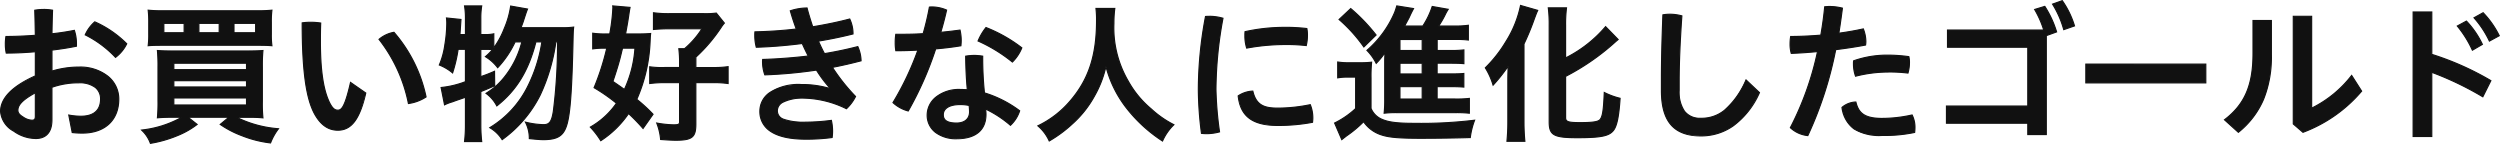 <svg xmlns="http://www.w3.org/2000/svg" width="435.552" height="25.089" viewBox="0 0 435.552 25.089"><g transform="translate(-572.65 -124.261)"><path d="M-208.806-14.014c1.534-.182,3.016-.416,4.264-.676v-.416a7.246,7.246,0,0,0-.364-2.34c-1.144.234-2.47.442-3.9.6.026-1.378.052-2.756.1-4.108a8.979,8.979,0,0,0-1.56-.13,8.663,8.663,0,0,0-1.534.13c.052,1.456.078,2.912.1,4.368-1.768.13-3.536.208-5.122.208a7.507,7.507,0,0,0-.1,1.352,7.131,7.131,0,0,0,.156,1.534c1.56,0,3.328-.078,5.07-.234v4.212c-5.044,2.262-6.058,4.576-6.058,6.188A4.271,4.271,0,0,0-215.462.1a6.671,6.671,0,0,0,3.874,1.274c1.56,0,2.782-.884,2.782-3.25V-7.54a13.77,13.77,0,0,1,4.654-.78c2.756,0,3.822,1.274,3.822,2.834,0,2.08-1.326,2.99-3.406,2.99a11.281,11.281,0,0,1-2.132-.208l.6,3.042a13.442,13.442,0,0,0,1.768.1c3.926,0,6.344-2.288,6.344-5.928,0-3.094-2.652-5.564-6.942-5.564a16.125,16.125,0,0,0-4.706.7ZM-211.692-2.47c0,.52-.182.676-.6.676a2.92,2.92,0,0,1-1.482-.52c-.7-.416-.962-.78-.962-1.2,0-.754.468-1.664,3.042-3.068Zm10.348-16.458a6.406,6.406,0,0,0-1.664,2.262,18.6,18.6,0,0,1,5.278,3.926,6.58,6.58,0,0,0,1.95-2.366A18.526,18.526,0,0,0-201.344-18.928Zm15.132,16.614A17.136,17.136,0,0,1-193.18-.078a5.894,5.894,0,0,1,1.534,2.314A21.269,21.269,0,0,0-186.992.91a14.484,14.484,0,0,0,3.484-1.976l-1.586-1.248h7.124l-1.508,1.248a17.1,17.1,0,0,0,3.744,1.95,19.567,19.567,0,0,0,5.018,1.274,9.826,9.826,0,0,1,1.378-2.47,19.043,19.043,0,0,1-7.28-2h1.872c1.118,0,1.872.026,2.7.1a24.832,24.832,0,0,1-.1-2.912V-11.05a27.937,27.937,0,0,1,.1-2.886c-.7.052-1.326.078-2.808.078h-12.922c-1.352,0-1.872-.026-2.652-.078a28.26,28.26,0,0,1,.1,2.886v5.824a28.529,28.529,0,0,1-.1,3.016c.884-.078,1.664-.1,2.73-.1Zm-1.352-9.412H-174.9v1.118h-12.662Zm0,3.042H-174.9v1.092h-12.662Zm0,3.016H-174.9v1.222h-12.662Zm16.978-13.156a16.391,16.391,0,0,1,.1-2.132,25.466,25.466,0,0,1-2.886.1H-189.15a25.763,25.763,0,0,1-2.886-.1,17.181,17.181,0,0,1,.1,2.132v2a14.881,14.881,0,0,1-.1,2.054c.546-.052,1.352-.078,2.652-.078h16.25c1.378,0,2.028.026,2.652.078a14.406,14.406,0,0,1-.1-2.054ZM-185.77-17.03h-3.536v-1.638h3.536Zm6.11,0H-183.2v-1.638h3.536Zm2.574,0v-1.638h3.77v1.638Zm20.306,8.658c-1.014,4.472-1.638,4.836-2.21,4.836-.468,0-.884-.208-1.43-1.274-1.118-2.262-1.612-5.72-1.612-10.686,0-.884,0-2,.052-3.224a11.8,11.8,0,0,0-1.716-.13,9.16,9.16,0,0,0-1.508.1c0,8.58.728,13.182,2.132,15.808C-161.85-.7-160.42-.052-158.99-.052c2.054,0,3.692-1.378,4.862-6.474Zm4.966-7.514a26.623,26.623,0,0,1,5.122,11.18,7.47,7.47,0,0,0,3.068-1.144,25.149,25.149,0,0,0-5.59-11.258A5.469,5.469,0,0,0-151.814-15.886Zm24.726-2.028c.182-.442.26-.7.364-.962.572-1.768.572-1.768.78-2.288l-2.938-.52A15.674,15.674,0,0,1-130-17.758a14.416,14.416,0,0,1-1.82,3.354v-2.444a6.515,6.515,0,0,1-1.638.13h-.624V-19.6a12.443,12.443,0,0,1,.156-2.106h-2.99a13.349,13.349,0,0,1,.156,2.106v2.886h-.962c.078-.962.078-1.066.182-2.626l-2.522-.26a7.5,7.5,0,0,1,.052,1.066,24.273,24.273,0,0,1-.338,3.614,13.731,13.731,0,0,1-.962,3.51A8.394,8.394,0,0,1-139-10.036a25.437,25.437,0,0,0,.962-4.108h1.274V-8.5A16.6,16.6,0,0,1-141-7.488l.6,3.016a7.769,7.769,0,0,1,1.352-.52c.468-.182,1.248-.442,2.288-.806v4.81a24.3,24.3,0,0,1-.156,2.912h2.99a25.911,25.911,0,0,1-.156-2.912v-5.8c.858-.338,1.222-.494,2.418-1.014l-.026-2.522c-1.118.494-1.508.624-2.392.936v-4.758h.624a12.211,12.211,0,0,1,1.4.052,8.9,8.9,0,0,1-1.222,1.222,7.608,7.608,0,0,1,2.132,1.924,17.292,17.292,0,0,0,3.042-4.5h1.17a16.026,16.026,0,0,1-3.25,6.4,11.7,11.7,0,0,1-2.99,2.574A6.192,6.192,0,0,1-131.3-4.29c3.458-2.73,5.538-6.162,6.812-11.154h1.04a26.155,26.155,0,0,1-2.444,7.722,17.441,17.441,0,0,1-6.63,7.228,6.158,6.158,0,0,1,2.158,2.08,21.343,21.343,0,0,0,6.63-7.774A32.625,32.625,0,0,0-121-15.444h.286a94.122,94.122,0,0,1-.728,12.09c-.286,1.794-.676,2.34-1.69,2.34a13.838,13.838,0,0,1-3.172-.442,6.17,6.17,0,0,1,.676,2.86c1.274.13,1.9.182,2.444.182,2.262,0,3.328-.572,3.926-2.106.7-1.768,1.014-5.59,1.222-14.274.052-2.418.052-2.418.13-3.224a13.206,13.206,0,0,1-2.106.1Zm30.472,9.568h3.12A17.294,17.294,0,0,1-91-8.19v-2.938a16.554,16.554,0,0,1-2.5.156h-3.12v-1.82a28.078,28.078,0,0,0,4.472-5.278,5.878,5.878,0,0,1,.494-.65l-1.4-1.742a14.344,14.344,0,0,1-2.21.1h-5.876a19.839,19.839,0,0,1-2.86-.156V-17.6c.78-.078,1.768-.13,2.782-.13h5.668a15.428,15.428,0,0,1-3.042,3.484h-.988a17.864,17.864,0,0,1,.13,2.418v.858H-102.1a14.729,14.729,0,0,1-2.548-.13V-8.19a19.969,19.969,0,0,1,2.6-.156h2.6v6.812c0,.468-.182.546-1.092.546a18.589,18.589,0,0,1-2.886-.312,10.178,10.178,0,0,1,.676,2.86c1.118.078,1.924.13,2.678.13,2.808,0,3.458-.52,3.458-2.782Zm-7.462,5.512a28.055,28.055,0,0,0-2.834-2.6,27.606,27.606,0,0,0,2.314-9.932c.052-1.04.052-1.04.1-1.534-.65.052-1.222.078-2.158.078h-2.21c.208-1.17.364-1.95.52-3.016.156-1.092.182-1.222.26-1.612l-3.016-.26a1.774,1.774,0,0,1,.026.312,33.217,33.217,0,0,1-.546,4.576h-.7a14.133,14.133,0,0,1-2.262-.13v2.73a13.71,13.71,0,0,1,1.846-.13h.6a42.941,42.941,0,0,1-2.21,6.89,31.05,31.05,0,0,1,3.9,2.7A13.8,13.8,0,0,1-115-.6a14.428,14.428,0,0,1,1.82,2.366,17.131,17.131,0,0,0,4.836-4.732,31.287,31.287,0,0,1,2.522,2.6Zm-3.146-11.518a20.19,20.19,0,0,1-1.846,7.2c-.6-.442-.988-.7-2-1.4.65-1.9,1.118-3.458,1.4-4.654.182-.754.182-.754.286-1.144Zm33.9,7.02a16.811,16.811,0,0,0-4.914-.676c-5.3,0-7.228,2.392-7.228,4.6,0,2.86,2.236,4.914,7.956,4.914a33.015,33.015,0,0,0,4.628-.286A7.547,7.547,0,0,0-72.8.1a8.421,8.421,0,0,0-.208-1.872,34.623,34.623,0,0,1-4.446.312c-3.718,0-4.966-.676-4.966-2,0-1.014,1.014-2.184,4.706-2.184A17.613,17.613,0,0,1-70.382-3.8,7.478,7.478,0,0,0-68.8-5.928,33.147,33.147,0,0,1-72.826-11c1.742-.338,3.328-.7,4.992-1.144a6.378,6.378,0,0,0-.572-2.47c-1.924.494-3.77.884-5.8,1.222-.39-.7-.728-1.456-1.066-2.184,2.054-.338,4.082-.754,6.032-1.248v-.13a5.944,5.944,0,0,0-.572-2.47c-2.054.546-4.238.988-6.448,1.352-.364-1.092-.7-2.158-.988-3.276a9.49,9.49,0,0,0-2.912.494c.312,1.092.65,2.132,1.04,3.172-2.418.286-4.836.442-7.2.494a4.407,4.407,0,0,0-.026.6,7.865,7.865,0,0,0,.26,2.08c2.678-.078,5.356-.312,8.008-.65.312.728.676,1.456,1.04,2.184-2.6.312-5.382.52-7.93.6a1.716,1.716,0,0,0-.026.364A6.756,6.756,0,0,0-84.6-9.7a79.211,79.211,0,0,0,9-.832,22.163,22.163,0,0,0,2.34,3.12Zm16.3-9.542c-1.248.078-2.5.1-3.666.1h-1.092a8.931,8.931,0,0,0-.1,1.456,8.1,8.1,0,0,0,.1,1.4c1.222,0,2.522-.026,3.848-.1A49.717,49.717,0,0,1-62.27-4.862a6.291,6.291,0,0,0,2.652,1.456,59.216,59.216,0,0,0,4.784-10.816c1.508-.13,3.016-.312,4.394-.546.026-.286.052-.6.052-.91A7.782,7.782,0,0,0-50.6-17.5q-1.638.234-3.354.39c.39-1.3.728-2.6,1.014-3.874a6.519,6.519,0,0,0-2.574-.546,2.237,2.237,0,0,0-.416.026A46.051,46.051,0,0,1-57.018-16.874ZM-46.332-6.552a59.159,59.159,0,0,1-.312-6.4,9.566,9.566,0,0,0-1.508-.13,8.917,8.917,0,0,0-1.456.13c.026,2.366.13,4.186.286,5.85-.416-.026-.832-.052-1.248-.052-3.822,0-5.746,2.288-5.746,4.42,0,2.574,2.132,4.16,5.148,4.16,3.2,0,5.1-1.43,5.1-4.264a5.866,5.866,0,0,0-.078-.91A19.121,19.121,0,0,1-41.808-.91,5.991,5.991,0,0,0-40.2-3.432,19.858,19.858,0,0,0-46.332-6.552ZM-49.01-4.368a9.339,9.339,0,0,1,.078,1.118c0,1.222-.858,1.95-2.262,1.95-1.716,0-2.314-.546-2.314-1.456,0-.936.832-1.768,2.938-1.768A7.2,7.2,0,0,1-49.01-4.368Zm2.938-13.572A9.561,9.561,0,0,0-47.45-15.6a26.834,26.834,0,0,1,5.98,3.666,7.311,7.311,0,0,0,1.638-2.47A25.52,25.52,0,0,0-46.072-17.94Zm19.162-3.328a16.317,16.317,0,0,1,.1,2.158c0,6.084-1.378,10.27-4.654,14.04A16.979,16.979,0,0,1-37.024-.806,7.452,7.452,0,0,1-35.048,1.82,22.233,22.233,0,0,0-31.07-1.118a18.236,18.236,0,0,0,3.9-4.888,18.706,18.706,0,0,0,2-5.148,20.249,20.249,0,0,0,3.38,6.968A25.589,25.589,0,0,0-15.314,1.82a8.979,8.979,0,0,1,1.976-2.834,17.191,17.191,0,0,1-3.926-2.73,17.184,17.184,0,0,1-4.03-4.862,18.365,18.365,0,0,1-2.5-10.036,20.786,20.786,0,0,1,.156-2.626Zm19.084,1.4A68.864,68.864,0,0,0-9.074-7.176,60.974,60.974,0,0,0-8.528.494,8.453,8.453,0,0,0-7.67.546,8.519,8.519,0,0,0-5.382.234,59.97,59.97,0,0,1-6.006-7.2a69.448,69.448,0,0,1,1.222-12.35A8.525,8.525,0,0,0-7.15-19.89,5.655,5.655,0,0,0-7.826-19.864ZM10.426-4.5a28.177,28.177,0,0,1-5.642.6C2.34-3.9.988-4.446.416-6.864a4.949,4.949,0,0,0-2.548.832c.39,3.51,2.418,5.148,6.89,5.148a32.012,32.012,0,0,0,6.058-.546,5.98,5.98,0,0,0,.052-.728A6.054,6.054,0,0,0,10.426-4.5ZM-.936-17.212a5.435,5.435,0,0,0-.026.65,7.084,7.084,0,0,0,.312,2.21,37.163,37.163,0,0,1,6.76-.624,28.772,28.772,0,0,1,3.614.182,7.494,7.494,0,0,0,.208-1.768,5.536,5.536,0,0,0-.1-1.2,33.262,33.262,0,0,0-3.77-.208A31.662,31.662,0,0,0-.936-17.212ZM32.526-7.644h2.106c1.378,0,1.846.026,2.548.078V-9.932c-.65.052-1.118.078-2.548.078H32.526v-1.872h2.106c1.378,0,1.846.026,2.548.078V-14.04a18.746,18.746,0,0,1-2.548.1H32.526V-15.86h3.3a15.889,15.889,0,0,1,2.132.1V-18.33a16.532,16.532,0,0,1-2.522.13H32.786a17.254,17.254,0,0,0,1.066-1.82,9.6,9.6,0,0,1,.6-1.092l-2.782-.494A14.455,14.455,0,0,1,30.03-18.2H26.858c.468-.884.728-1.352.754-1.4.39-.832.39-.832.806-1.638l-2.912-.468c-.1.364-.208.7-.364,1.118a17.994,17.994,0,0,1-4.836,6.63A8.711,8.711,0,0,1,21.918-11.7a12.735,12.735,0,0,0,1.534-1.872c-.026.6-.052.988-.052,1.508V-5.59a22.158,22.158,0,0,1-.1,2.574,18.4,18.4,0,0,1,2.34-.1h10.01a21.812,21.812,0,0,1,2.5.1V-5.59a19.764,19.764,0,0,1-2.548.1H32.526Zm-2.6,0v2.158H26.052V-7.644Zm0-2.21H26.052v-1.872h3.874Zm0-4.082H26.052V-15.86h3.874ZM15.444-19.344A26.043,26.043,0,0,1,19.76-14.56l2.132-2.08a31.474,31.474,0,0,0-4.42-4.6ZM15.21-9.178a9.132,9.132,0,0,1,1.742-.13H18.33v5.486A15.165,15.165,0,0,1,14.664-1.3l1.248,2.886c.26-.208.6-.468.832-.65a20.176,20.176,0,0,0,2.964-2.47A6.051,6.051,0,0,0,22.88.78c1.274.416,3.042.572,6.812.572,3.016,0,6.344-.052,8.606-.13a13.14,13.14,0,0,1,.754-3.016,77.3,77.3,0,0,1-10.608.546c-2.886,0-4.446-.208-5.59-.728a3.5,3.5,0,0,1-1.846-1.872v-5.3a24.59,24.59,0,0,1,.1-2.756,14.462,14.462,0,0,1-1.95.1h-1.9a11.49,11.49,0,0,1-2.054-.13Zm39.7-.26a40.529,40.529,0,0,0,8.606-5.954c.26-.234.364-.312.546-.468L61.88-18.1a22.355,22.355,0,0,1-6.968,5.46V-18.3a23.24,23.24,0,0,1,.156-3.068H51.9a23.792,23.792,0,0,1,.156,3.068v16.77c0,2.34.754,2.782,4.888,2.782,4.108,0,5.512-.286,6.292-1.248.624-.78.962-2.47,1.17-5.616A12.862,12.862,0,0,1,61.646-6.63c-.13,3.094-.286,4.108-.7,4.68-.312.416-1.222.572-3.536.572-2.054,0-2.5-.156-2.5-.858ZM44.85-1.43c0,1.222-.052,2.184-.156,3.3h3.12c-.1-1.066-.156-2.236-.156-3.25v-13.7a45.449,45.449,0,0,0,1.82-4.42c.234-.624.338-.91.572-1.43l-2.99-.858a18.9,18.9,0,0,1-2.574,6.344,22.675,22.675,0,0,1-3.562,4.524A12.151,12.151,0,0,1,42.276-7.9,25.978,25.978,0,0,0,44.9-11.232c-.052,1.69-.052,1.976-.052,2.86ZM71.6-6.968c0,5.746,2.5,7.9,6.89,7.9,3.952,0,7.644-2.158,10.192-7.54l-2.34-2.21c-2.47,5.226-4.966,6.682-7.852,6.682-2.574,0-3.8-1.612-3.8-4.888V-8.684c0-3.016.156-6.838.468-11.284a8.145,8.145,0,0,0-2.054-.286,6.74,6.74,0,0,0-1.248.1c-.182,4.6-.26,8.19-.26,11.336Zm27.768-9.646c-1.9.156-3.744.234-5.252.234a8.008,8.008,0,0,0-.1,1.326,5.72,5.72,0,0,0,.208,1.612c1.4-.052,2.964-.156,4.576-.312A52.25,52.25,0,0,1,94.068-.494,5.218,5.218,0,0,0,97.11.884a65.32,65.32,0,0,0,4.862-14.976c1.82-.234,3.614-.494,5.2-.806a4.267,4.267,0,0,0,.052-.6,6.2,6.2,0,0,0-.442-2.21c-1.274.286-2.73.546-4.264.754q.351-2.184.624-4.368a9.039,9.039,0,0,0-2.21-.286c-.312,0-.6.026-.884.052C99.892-19.89,99.658-18.226,99.372-16.614ZM115.284-2.7a23.874,23.874,0,0,1-5.226.6c-3.12,0-4.108-.962-4.576-2.86a3.918,3.918,0,0,0-2.418.936c.65,3.484,2.6,4.888,7.046,4.888a25.314,25.314,0,0,0,5.616-.52,6.851,6.851,0,0,0,.052-.728A4.835,4.835,0,0,0,115.284-2.7Zm-10.192-9.438a3.484,3.484,0,0,0-.026.52,6.258,6.258,0,0,0,.364,2.158,23.2,23.2,0,0,1,5.564-.728,25.043,25.043,0,0,1,3.562.182,6.4,6.4,0,0,0,.26-1.82,4.41,4.41,0,0,0-.1-1.04,27.533,27.533,0,0,0-3.874-.26A17.569,17.569,0,0,0,105.092-12.142ZM121.446-17.5v2.99h13.988V-4.264h-14.17v2.99h14.17V.7h3.224V-16.536l1.794-.65a17.687,17.687,0,0,0-2.054-4.446l-1.768.546a17.082,17.082,0,0,1,1.586,3.588Zm18.3-4.524a16.811,16.811,0,0,1,1.95,4.446l1.872-.65a15.376,15.376,0,0,0-2.132-4.394Zm5.8,10.452v3.276h20.9V-11.57Zm29.12-7.592v5.772c0,5.252-1.274,8.71-4.966,11.518L172.12.312c4.03-3.328,5.746-7.488,5.746-13.52v-5.954Zm7.02-.728V-1.144l1.69,1.456A24.879,24.879,0,0,0,193.6-6.864l-1.742-2.73A19.582,19.582,0,0,1,184.886-3.9V-19.89Zm24.128-.754h-3.25V1.04h3.25V-10.14a54.262,54.262,0,0,1,8.892,4.264l1.4-2.808a49.713,49.713,0,0,0-10.3-4.576Zm4.446,2.444a18.891,18.891,0,0,1,2.626,4.212L214.63-15a15.476,15.476,0,0,0-2.782-4.056Zm2.912-1.43a17.147,17.147,0,0,1,2.678,4.056l1.716-.936a15.833,15.833,0,0,0-2.808-4Z" transform="translate(790.5 147)" fill="#111"/><path d="M141.476-22.739l.044.058a15.494,15.494,0,0,1,2.147,4.424l.03.093-2.066.717-.028-.1a16.857,16.857,0,0,0-1.937-4.417l-.07-.107Zm1.971,4.45A15.333,15.333,0,0,0,141.4-22.5l-1.5.531a16.979,16.979,0,0,1,1.865,4.265ZM46.978-21.916l3.211.921-.047.105c-.215.479-.317.75-.52,1.291l-.05.133a45.052,45.052,0,0,1-1.814,4.406V-1.378c0,1.062.055,2.212.156,3.24l.011.11h-3.34l.01-.109C44.7.675,44.75-.279,44.75-1.43V-8.372c0-.81,0-1.123.041-2.5A29.721,29.721,0,0,1,42.35-7.837l-.114.125L42.173-7.9a11.985,11.985,0,0,0-1.335-2.973l-.038-.065.052-.054A22.5,22.5,0,0,0,44.4-15.5,18.824,18.824,0,0,0,46.961-21.8Zm2.934,1.05-2.77-.8a19.311,19.311,0,0,1-2.57,6.268A22.54,22.54,0,0,1,41.048-10.9,11.628,11.628,0,0,1,42.315-8.1a25.035,25.035,0,0,0,2.5-3.187l.2-.322L45-11.229c-.052,1.688-.052,1.983-.052,2.857V-1.43c0,1.122-.043,2.058-.146,3.2h2.9c-.094-1.006-.146-2.12-.146-3.15V-15.1l.009-.019a45.13,45.13,0,0,0,1.817-4.413l.051-.135C49.617-20.157,49.724-20.442,49.912-20.866Zm-24.478-.957,3.136.5-.063.123c-.415.8-.415.8-.8,1.635-.009.018-.038.071-.087.161-.1.187-.3.559-.591,1.1h2.95a14.164,14.164,0,0,0,1.6-3.337l.027-.083,3.015.535-.08.126a9.547,9.547,0,0,0-.593,1.083,17.382,17.382,0,0,1-.969,1.675h2.466a16.521,16.521,0,0,0,2.507-.129l.115-.018v2.8l-.113-.015a15.652,15.652,0,0,0-2.119-.1h-3.2v1.724h2.006a18.593,18.593,0,0,0,2.536-.1l.112-.013v2.612l-.107-.008c-.73-.054-1.19-.078-2.541-.078H32.626v1.672h2.006c1.414,0,1.88-.025,2.54-.078l.108-.009v2.582l-.107-.008c-.73-.054-1.19-.078-2.541-.078H32.626v1.958h2.968a19.635,19.635,0,0,0,2.535-.1l.113-.015v2.8l-.111-.013a21.522,21.522,0,0,0-2.485-.1H25.636a18.305,18.305,0,0,0-2.329.1l-.122.013.012-.122a21.9,21.9,0,0,0,.1-2.564v-6.474c0-.4.015-.719.034-1.122l0-.046a12.648,12.648,0,0,1-1.346,1.6l-.094.1-.065-.119a8.647,8.647,0,0,0-1.6-2.241l-.07-.073.074-.069a17.978,17.978,0,0,0,4.813-6.6c.152-.407.254-.737.36-1.106Zm2.832.658L25.578-21.6c-.1.34-.2.655-.342,1.04a18.068,18.068,0,0,1-4.787,6.6,8.555,8.555,0,0,1,1.492,2.091,12.492,12.492,0,0,0,1.43-1.761l.2-.286-.015.347c-.006.14-.012.269-.018.391-.019.4-.034.717-.034,1.113V-5.59a22.455,22.455,0,0,1-.092,2.462,18.7,18.7,0,0,1,2.228-.092h10.01a22.687,22.687,0,0,1,2.4.092V-5.477a21.2,21.2,0,0,1-2.448.091H32.426V-7.744h2.206c1.282,0,1.786.023,2.448.07v-2.15c-.612.047-1.1.07-2.448.07H32.426v-2.072h2.206c1.282,0,1.786.023,2.448.07v-2.172a19.576,19.576,0,0,1-2.448.092H32.426V-15.96h3.4a16.522,16.522,0,0,1,2.032.091v-2.345a17.584,17.584,0,0,1-2.422.114H32.6l.1-.155a17.171,17.171,0,0,0,1.06-1.811,10.853,10.853,0,0,1,.523-.973l-2.55-.453a14.679,14.679,0,0,1-1.621,3.345l-.029.047H26.692l.078-.147c.329-.622.56-1.046.67-1.249.047-.087.075-.138.083-.153C27.891-20.436,27.911-20.478,28.266-21.165Zm-139.484-.656,3.256.281-.022.11c-.077.387-.1.517-.259,1.607-.115.783-.23,1.417-.364,2.151-.043.236-.088.483-.136.75h2.091c.982,0,1.551-.03,2.15-.078l.12-.01-.013.12c-.052.491-.052.491-.1,1.529a27.768,27.768,0,0,1-2.291,9.9A27.813,27.813,0,0,1-104.007-2.9l.058.06L-105.81-.2l-.084-.093a31.9,31.9,0,0,0-2.431-2.517,17.209,17.209,0,0,1-4.8,4.664l-.087.059-.055-.089a14.336,14.336,0,0,0-1.808-2.35l-.084-.09.106-.064a13.7,13.7,0,0,0,4.466-4.055A30.784,30.784,0,0,0-114.4-7.377l-.073-.045.033-.079a42.708,42.708,0,0,0,2.175-6.751h-.471a13.622,13.622,0,0,0-1.832.129l-.114.015v-2.961l.115.018a14.207,14.207,0,0,0,2.247.129h.617a32.557,32.557,0,0,0,.531-4.476,1.666,1.666,0,0,0-.025-.3Zm3.016.461-2.78-.24a1.8,1.8,0,0,1,.01.2,33.208,33.208,0,0,1-.547,4.593l-.014.083h-.787a14.919,14.919,0,0,1-2.162-.114v2.5a13.745,13.745,0,0,1,1.746-.116h.725l-.03.124A43.274,43.274,0,0,1-114.223-7.5a30.939,30.939,0,0,1,3.837,2.666l.073.059-.054.077a13.813,13.813,0,0,1-4.475,4.124,14.478,14.478,0,0,1,1.693,2.2,16.992,16.992,0,0,0,4.724-4.648l.065-.093.084.077A30.581,30.581,0,0,1-105.83-.524l1.622-2.3a27.614,27.614,0,0,0-2.768-2.533l-.06-.049.032-.07a27.5,27.5,0,0,0,2.3-9.9c.048-.951.052-1.034.092-1.419-.562.043-1.123.069-2.046.069h-2.329l.021-.118c.056-.313.108-.6.157-.869.133-.733.249-1.365.363-2.144C-108.3-20.839-108.265-21.043-108.2-21.36Zm-28.83-.45h3.223l-.019.116a12.439,12.439,0,0,0-.155,2.09v2.786h.524a6.4,6.4,0,0,0,1.614-.127l.124-.031v2.258a14.3,14.3,0,0,0,1.627-3.076,15.376,15.376,0,0,0,1.112-3.9l.011-.107,3.165.56-.046.114c-.207.517-.207.517-.778,2.282l0,.006c-.041.1-.078.2-.12.323-.052.144-.109.3-.188.5h6.924a12.992,12.992,0,0,0,2.09-.1l.129-.021-.013.13c-.078.8-.078.8-.13,3.217-.211,8.811-.533,12.555-1.229,14.309-.616,1.581-1.706,2.169-4.019,2.169-.569,0-1.217-.056-2.454-.183l-.09-.009V1.4a6.065,6.065,0,0,0-.666-2.816l-.093-.19.206.049a13.871,13.871,0,0,0,3.149.439c.955,0,1.312-.506,1.591-2.256a93.537,93.537,0,0,0,.726-11.974h-.1a32.473,32.473,0,0,1-2.724,9.2A21.44,21.44,0,0,1-130.3,1.665l-.086.067-.06-.091a6.074,6.074,0,0,0-2.129-2.051l-.128-.084.128-.083a17.272,17.272,0,0,0,6.6-7.189,25.839,25.839,0,0,0,2.414-7.577h-.843c-1.284,4.985-3.392,8.42-6.828,11.132l-.094.074-.056-.106A6.114,6.114,0,0,0-133.234-6.4l-.109-.087.117-.075A14.3,14.3,0,0,0-131.644-7.7c-1.125.489-1.511.655-2.338.982v5.73a25.655,25.655,0,0,0,.155,2.9l.012.111h-3.214l.013-.112a24.368,24.368,0,0,0,.155-2.9V-5.657l-.788.273c-.586.2-1.048.362-1.364.485l-.007,0a7.694,7.694,0,0,0-1.339.515l-.116.055-.645-3.251.111-.01a16.254,16.254,0,0,0,4.147-.987v-5.469h-1.088a25.7,25.7,0,0,1-.952,4.037l-.043.143-.116-.094a8.305,8.305,0,0,0-2.291-1.364l-.091-.039.038-.091a13.592,13.592,0,0,0,.956-3.488,24.1,24.1,0,0,0,.337-3.6,7.426,7.426,0,0,0-.051-1.054l-.015-.124,2.742.283-.006.1c-.031.469-.053.807-.071,1.076-.038.587-.055.849-.1,1.444h.754V-19.6a13.209,13.209,0,0,0-.155-2.091Zm2.989.2H-136.8a13.288,13.288,0,0,1,.14,2.006v2.986h-1.17l.009-.108c.054-.672.071-.928.111-1.548.016-.25.036-.56.064-.98l-2.3-.237a7.744,7.744,0,0,1,.039.954,24.309,24.309,0,0,1-.339,3.63,13.979,13.979,0,0,1-.931,3.442,8.273,8.273,0,0,1,2.131,1.26,24.991,24.991,0,0,0,.916-3.952l.013-.085h1.46v5.815l-.07.022A17.017,17.017,0,0,1-140.878-7.4l.551,2.781a7.7,7.7,0,0,1,1.246-.469c.319-.124.782-.284,1.368-.486l.92-.32.133-.047V-.988a24.785,24.785,0,0,1-.144,2.812h2.767a25.781,25.781,0,0,1-.145-2.812V-6.854l.063-.025c.858-.338,1.235-.5,2.354-.986l-.024-2.3c-.944.414-1.359.56-2.084.816l-.309.109v-5h.724a12.309,12.309,0,0,1,1.414.052l.124.012v-2.543a7.276,7.276,0,0,1-1.538.1h-.724V-19.6A12.7,12.7,0,0,1-134.043-21.61Zm7.96.523-2.712-.48a16.05,16.05,0,0,1-1.113,3.846,14.531,14.531,0,0,1-1.832,3.376l-.125.172h0l-.061.077v0l-.056.069a8.528,8.528,0,0,1-1.132,1.145A7.6,7.6,0,0,1-131.14-11.1a17.271,17.271,0,0,0,2.948-4.391l.027-.056h1.364l-.035.127a16.176,16.176,0,0,1-3.27,6.433A11.724,11.724,0,0,1-133-6.465a6.154,6.154,0,0,1,1.733,2.022c3.361-2.685,5.424-6.092,6.684-11.026l.019-.075h1.237l-.021.117a26.168,26.168,0,0,1-2.453,7.75A17.389,17.389,0,0,1-132.34-.493a6.045,6.045,0,0,1,2,1.933,21.163,21.163,0,0,0,6.517-7.673,32.457,32.457,0,0,0,2.721-9.229l.015-.083h.471v.1a94.208,94.208,0,0,1-.729,12.1c-.293,1.836-.727,2.425-1.789,2.425a13.676,13.676,0,0,1-2.993-.4,6.168,6.168,0,0,1,.6,2.625c1.172.119,1.8.172,2.345.172,2.214,0,3.252-.554,3.833-2.042.687-1.73,1-5.456,1.215-14.24.049-2.287.052-2.414.118-3.1a14.673,14.673,0,0,1-1.994.086h-7.221l.057-.138c.108-.262.178-.458.241-.632.043-.118.079-.221.121-.326C-126.291-20.54-126.25-20.667-126.082-21.087Zm-.981,5.743h-.976a17.378,17.378,0,0,1-3.032,4.466l-.077.082-.072-.086a7.456,7.456,0,0,0-2.107-1.9l-.117-.071.1-.09a9.455,9.455,0,0,0,1.09-1.065c-.411-.034-.711-.034-1.206-.034h-.524v4.517l.043-.015c.755-.266,1.171-.413,2.209-.871l.139-.061.028,2.706a12.464,12.464,0,0,0,1.306-1.344A15.909,15.909,0,0,0-127.064-15.344Zm265.5-6.4.042.059a17.711,17.711,0,0,1,2.068,4.473l.029.092-1.818.659V.8h-3.424V-1.174h-14.17v-3.19h14.17V-14.408H121.346V-17.6h16.732a16.948,16.948,0,0,0-1.534-3.436l-.066-.11Zm1.89,4.5a17.617,17.617,0,0,0-1.97-4.268l-1.577.487a17.485,17.485,0,0,1,1.53,3.5l.042.131H121.546v2.79h13.988V-4.164h-14.17v2.79h14.17V.6h3.024V-16.606Zm-39.4-4.459a9.17,9.17,0,0,1,2.235.289l.085.022-.011.087c-.176,1.406-.379,2.831-.6,4.238,1.447-.2,2.869-.453,4.122-.734l.083-.019.032.079a6.3,6.3,0,0,1,.449,2.247,4.332,4.332,0,0,1-.053.612l-.01.07-.07.014c-1.363.268-3,.522-5.136.8A65.587,65.587,0,0,1,97.2.928l-.031.064L97.1.983A5.321,5.321,0,0,1,94-.422l-.054-.052.036-.067a52.212,52.212,0,0,0,4.693-13.1c-1.518.144-3.052.248-4.445.3l-.078,0-.022-.075a5.822,5.822,0,0,1-.212-1.639,8.09,8.09,0,0,1,.105-1.342l.014-.084h.085c1.527,0,3.359-.081,5.167-.227.292-1.659.515-3.293.661-4.856l.008-.083.083-.008C100.322-21.679,100.615-21.706,100.932-21.706Zm2.1.461a8.968,8.968,0,0,0-2.1-.261c-.277,0-.539.021-.792.044-.149,1.567-.374,3.2-.669,4.865l-.013.076-.077.006c-1.805.148-3.639.231-5.175.234a7.971,7.971,0,0,0-.089,1.226,5.686,5.686,0,0,0,.183,1.509c1.41-.054,2.961-.161,4.491-.309l.137-.013-.03.134A52.6,52.6,0,0,1,94.192-.514,5.125,5.125,0,0,0,97.051.776a65.6,65.6,0,0,0,4.823-14.889l.014-.07.071-.009c2.133-.274,3.764-.526,5.124-.791a3.834,3.834,0,0,0,.041-.514,6.082,6.082,0,0,0-.4-2.094c-1.276.284-2.723.538-4.189.737l-.134.018.021-.133C102.647-18.387,102.853-19.825,103.032-21.245ZM-55.51-21.628a6.624,6.624,0,0,1,2.615.555l.075.033-.018.08c-.282,1.256-.609,2.513-.973,3.739,1.087-.1,2.163-.228,3.2-.376l.089-.013.022.087a7.851,7.851,0,0,1,.211,1.844c0,.316-.026.627-.052.919l-.007.077-.076.013c-1.312.223-2.77.4-4.337.541A59.091,59.091,0,0,1-59.532-3.355l-.039.066-.074-.02a6.363,6.363,0,0,1-2.7-1.482l-.056-.056.041-.067a49.849,49.849,0,0,0,4.282-8.991c-1.147.064-2.36.1-3.7.1h-.084l-.015-.083a8.106,8.106,0,0,1-.106-1.421,8.973,8.973,0,0,1,.105-1.472l.014-.084h1.177c1.317,0,2.492-.033,3.59-.1a46,46,0,0,0,1.07-4.551l.012-.067.066-.013A2.324,2.324,0,0,1-55.51-21.628Zm2.458.7a6.435,6.435,0,0,0-2.458-.5,2.754,2.754,0,0,0-.33.013,46.089,46.089,0,0,1-1.082,4.569l-.02.067-.07,0c-1.122.07-2.323.1-3.672.1h-1.007a9.022,9.022,0,0,0-.089,1.356,8.166,8.166,0,0,0,.089,1.3c1.364,0,2.594-.035,3.758-.1l.151-.009-.051.142a50.139,50.139,0,0,1-4.309,9.1,6.2,6.2,0,0,0,2.478,1.355,59.152,59.152,0,0,0,4.737-10.731l.021-.062.065-.006c1.556-.134,3.005-.313,4.31-.532.024-.265.045-.544.045-.824a7.756,7.756,0,0,0-.184-1.708c-1.061.15-2.16.277-3.269.378l-.147.013.043-.142C-53.674-18.377-53.339-19.65-53.052-20.924Zm104.833-.548h3.4l-.016.114a23.292,23.292,0,0,0-.155,3.054v5.5A22,22,0,0,0,61.8-18.157l.07-.092,2.34,2.4-.081.069-.166.14c-.1.085-.207.172-.378.327a40.685,40.685,0,0,1-8.573,5.94v7.142c0,.587.314.758,2.4.758,2.228,0,3.165-.144,3.456-.532.4-.552.555-1.589.682-4.624l.006-.153.137.067a12.712,12.712,0,0,0,2.735,1.007l.082.019-.006.085C64.288-2.371,63.942-.728,63.31.062c-.809,1-2.237,1.286-6.37,1.286-1.928,0-3.276-.088-4.044-.527-.786-.449-.944-1.234-.944-2.355V-18.3a23.626,23.626,0,0,0-.155-3.054Zm3.173.2H52.01a24.784,24.784,0,0,1,.142,2.968v16.77c0,2.281.716,2.682,4.788,2.682S62.393.876,63.154-.063c.591-.738.933-2.378,1.142-5.475a12.773,12.773,0,0,1-2.557-.935c-.13,3-.287,3.994-.715,4.583-.344.459-1.257.613-3.617.613-1.98,0-2.6-.132-2.6-.958V-9.5l.053-.028a40.545,40.545,0,0,0,8.586-5.94c.174-.157.281-.246.384-.331l.082-.069-2.029-2.077a22.6,22.6,0,0,1-6.93,5.4l-.147.078V-18.3A24.4,24.4,0,0,1,54.954-21.272Zm-132.2-.174h.078l.019.075c.293,1.146.647,2.25.959,3.188,2.34-.388,4.477-.837,6.354-1.336l.079-.021.036.073a6.071,6.071,0,0,1,.583,2.515v.208l-.075.019c-1.872.474-3.86.887-5.911,1.228l.083.18c.28.606.569,1.231.89,1.816,1.989-.333,3.809-.718,5.72-1.209l.081-.021.035.075a6.454,6.454,0,0,1,.581,2.509l0,.079-.077.02c-1.627.432-3.173.788-4.853,1.117A32.813,32.813,0,0,0-68.724-6l.049.051-.032.063a7.591,7.591,0,0,1-1.606,2.159l-.05.048-.062-.029a17.56,17.56,0,0,0-7.289-1.837,7.558,7.558,0,0,0-3.687.7,1.589,1.589,0,0,0-.919,1.386,1.447,1.447,0,0,0,1.028,1.406,10.476,10.476,0,0,0,3.838.5,34.369,34.369,0,0,0,4.433-.311l.089-.012.021.088A8.561,8.561,0,0,1-72.7.1a7.622,7.622,0,0,1-.079,1.133l-.011.074-.074.01a32.929,32.929,0,0,1-4.642.287c-2.74,0-4.819-.472-6.179-1.4a4.143,4.143,0,0,1-1.877-3.612A4,4,0,0,1-83.9-6.615a9.239,9.239,0,0,1,5.664-1.493,17.1,17.1,0,0,1,4.77.631,22.568,22.568,0,0,1-2.194-2.944A79.564,79.564,0,0,1-84.6-9.6l-.071,0-.026-.067a6.826,6.826,0,0,1-.4-2.35,1.815,1.815,0,0,1,.028-.384l.016-.078.079,0c2.5-.077,5.258-.282,7.78-.581-.327-.655-.661-1.328-.949-1.993-2.826.358-5.426.568-7.943.641l-.078,0-.021-.075a7.96,7.96,0,0,1-.264-2.107,4.5,4.5,0,0,1,.027-.612l.012-.084.085,0c2.418-.053,4.794-.214,7.066-.478-.361-.973-.688-1.975-1-3.06l-.026-.09.089-.031A9.582,9.582,0,0,1-77.246-21.446Zm.92,3.489-.027-.081c-.313-.938-.671-2.049-.971-3.207a9.46,9.46,0,0,0-2.712.457c.313,1.089.645,2.1,1.011,3.073l.045.119-.127.015c-2.289.271-4.686.436-7.125.493-.015.156-.015.33-.015.5a7.853,7.853,0,0,0,.236,1.978c2.509-.076,5.1-.288,7.92-.647l.075-.01.03.069c.311.725.68,1.464,1.038,2.179l.064.127-.141.017c-2.538.3-5.325.516-7.857.6a2.035,2.035,0,0,0-.011.267A6.7,6.7,0,0,0-84.536-9.8a79.356,79.356,0,0,0,8.913-.828l.065-.01.035.055a22.171,22.171,0,0,0,2.329,3.106l.053.058-.136.2-.071-.021a16.848,16.848,0,0,0-4.886-.672,9.051,9.051,0,0,0-5.542,1.452,3.805,3.805,0,0,0-1.586,3.05c0,3.149,2.717,4.814,7.856,4.814a32.875,32.875,0,0,0,4.54-.275A7.583,7.583,0,0,0-72.9.1a8.459,8.459,0,0,0-.185-1.761,34.431,34.431,0,0,1-4.369.3,10.644,10.644,0,0,1-3.917-.512,1.646,1.646,0,0,1-1.149-1.59c0-.687.468-2.284,4.806-2.284A17.709,17.709,0,0,1-70.4-3.916,7.369,7.369,0,0,0-68.917-5.91a33.02,33.02,0,0,1-3.993-5.034l-.08-.124.145-.028c1.705-.331,3.267-.688,4.908-1.122a6.262,6.262,0,0,0-.526-2.276c-1.909.488-3.731.871-5.725,1.2l-.07.012-.034-.062c-.339-.609-.64-1.261-.931-1.891l-.138-.3-.055-.119.13-.021c2.063-.34,4.064-.752,5.948-1.227v-.052a5.894,5.894,0,0,0-.526-2.352c-1.887.5-4.032.947-6.378,1.333Zm93.8-3.419.068.059A31.452,31.452,0,0,1,21.971-16.7l.054.07-2.278,2.223-.068-.093a25.941,25.941,0,0,0-4.3-4.769l-.081-.073Zm4.289,4.727a31.226,31.226,0,0,0-4.284-4.458l-1.883,1.762a25.8,25.8,0,0,1,4.181,4.633Zm-48.781-4.719h3.509l-.022.118a21,21,0,0,0-.154,2.608,18.31,18.31,0,0,0,2.483,9.987A17.017,17.017,0,0,0-17.2-3.819,17.05,17.05,0,0,0-13.291-1.1l.118.063-.093.1a8.839,8.839,0,0,0-1.957,2.807l-.051.107-.1-.068a25.8,25.8,0,0,1-6.5-6.027,19.935,19.935,0,0,1-3.291-6.651,18.645,18.645,0,0,1-1.923,4.818A18.4,18.4,0,0,1-31-1.045,22.449,22.449,0,0,1-35,1.905l-.094.057-.048-.1a7.313,7.313,0,0,0-1.952-2.6l-.108-.1.127-.068a16.883,16.883,0,0,0,5.536-4.241c3.245-3.734,4.629-7.913,4.629-13.974a16.367,16.367,0,0,0-.1-2.147Zm3.271.2H-26.8a16.77,16.77,0,0,1,.092,2.058c0,6.113-1.4,10.332-4.679,14.106A16.9,16.9,0,0,1-36.851-.785a7.455,7.455,0,0,1,1.844,2.463,22.073,22.073,0,0,0,3.87-2.87,18.208,18.208,0,0,0,3.879-4.862,18.645,18.645,0,0,0,1.992-5.124l.088-.361.105.357a20.06,20.06,0,0,0,3.364,6.936A25.134,25.134,0,0,0-15.353,1.67,8.91,8.91,0,0,1-13.5-.988,17.1,17.1,0,0,1-17.33-3.669a17.2,17.2,0,0,1-4.051-4.888A18.491,18.491,0,0,1-23.89-18.642,22.983,22.983,0,0,1-23.751-21.168Zm-186.511-.018a9.025,9.025,0,0,1,1.578.132l.085.016,0,.086c-.051,1.313-.077,2.673-.1,3.992,1.327-.148,2.631-.349,3.778-.584l.085-.017.029.081a7.334,7.334,0,0,1,.37,2.374v.5l-.08.017c-1.22.254-2.665.484-4.184.667v3.442a16.229,16.229,0,0,1,4.606-.666A7.884,7.884,0,0,1-198.956-9.5a5.172,5.172,0,0,1,1.9,4.019c0,3.718-2.469,6.028-6.444,6.028a13.728,13.728,0,0,1-1.782-.1l-.07-.01-.64-3.256.144.026a11.286,11.286,0,0,0,2.114.206c1.508,0,3.306-.5,3.306-2.89a2.424,2.424,0,0,0-.842-1.925,4.409,4.409,0,0,0-2.88-.809,13.7,13.7,0,0,0-4.554.75v5.6c0,2.915-1.806,3.35-2.882,3.35A6.765,6.765,0,0,1-215.514.189a4.4,4.4,0,0,1-2.336-3.517c0-2.335,2.038-4.438,6.058-6.253v-4.038c-1.678.147-3.394.225-4.97.225h-.08l-.017-.078a7.2,7.2,0,0,1-.158-1.556,7.5,7.5,0,0,1,.106-1.37l.015-.082h.083c1.472,0,3.206-.069,5.02-.2-.025-1.4-.051-2.849-.1-4.272l0-.086.085-.016A8.732,8.732,0,0,1-210.262-21.186Zm1.457.313a9.186,9.186,0,0,0-1.457-.113,8.7,8.7,0,0,0-1.431.113c.05,1.429.076,2.879.1,4.283l0,.095-.094.007c-1.819.134-3.561.206-5.046.208a7.6,7.6,0,0,0-.088,1.252,7.1,7.1,0,0,0,.137,1.434c1.582,0,3.3-.083,4.98-.234l.109-.01v4.386l-.059.027a13.524,13.524,0,0,0-4.885,3.31,4.334,4.334,0,0,0-1.114,2.786A4.209,4.209,0,0,0-215.408.02a6.588,6.588,0,0,0,3.82,1.258,2.538,2.538,0,0,0,1.9-.707,3.405,3.405,0,0,0,.778-2.443V-7.61l.065-.024a13.856,13.856,0,0,1,4.689-.786c2.492,0,3.922,1.069,3.922,2.934a2.884,2.884,0,0,1-.959,2.352,3.922,3.922,0,0,1-2.547.738,11.243,11.243,0,0,1-2.006-.184l.556,2.829A13.881,13.881,0,0,0-203.5.342c3.851,0,6.244-2.233,6.244-5.828a4.975,4.975,0,0,0-1.826-3.866,7.689,7.689,0,0,0-5.016-1.6,15.955,15.955,0,0,0-4.676.7l-.13.041V-14.1l.088-.01c1.513-.18,2.955-.407,4.176-.658v-.335a7.245,7.245,0,0,0-.33-2.225c-1.165.235-2.485.436-3.823.582l-.113.012,0-.114C-208.881-18.176-208.855-19.547-208.805-20.873Zm38.436-.2-.014.124a16.3,16.3,0,0,0-.1,2.121v2a14.356,14.356,0,0,0,.1,2.041l.016.123-.124-.01c-.59-.049-1.212-.078-2.644-.078h-16.25c-1.264,0-2.079.024-2.643.078l-.124.012.015-.124a14.841,14.841,0,0,0,.1-2.042v-2a17.2,17.2,0,0,0-.1-2.121l-.013-.123.123.013a25.661,25.661,0,0,0,2.875.1h15.782a25.409,25.409,0,0,0,2.875-.1Zm-3,.317H-189.15a27.122,27.122,0,0,1-2.774-.092,17.376,17.376,0,0,1,.092,2.02v2a15.4,15.4,0,0,1-.09,1.944c.563-.047,1.356-.068,2.538-.068h16.25c1.34,0,1.975.025,2.537.068a15.053,15.053,0,0,1-.089-1.944v-2a16.713,16.713,0,0,1,.091-2.019A27.094,27.094,0,0,1-173.368-20.752Zm375.834.008h3.45v7.41A49.613,49.613,0,0,1,216.163-8.77l.08.047-1.494,2.988-.093-.056A54.4,54.4,0,0,0,205.916-10V1.14h-3.45Zm3.25.2h-3.05V.94h3.05V-10.284l.135.05a54.7,54.7,0,0,1,8.816,4.216l1.314-2.628a49.39,49.39,0,0,0-10.194-4.519l-.07-.022Zm9.06-.094.053.052a16.027,16.027,0,0,1,2.827,4.03l.045.087-1.895,1.033-.045-.1a16.988,16.988,0,0,0-2.66-4.03l-.088-.093Zm2.658,4.087a15.867,15.867,0,0,0-2.691-3.839l-1.409.785a17.408,17.408,0,0,1,2.563,3.892ZM-104.1-20.631l.115.018a19.718,19.718,0,0,0,2.845.155h5.876a14.157,14.157,0,0,0,2.194-.1l.057-.009,1.493,1.852-.055.063a5.741,5.741,0,0,0-.487.641,28,28,0,0,1-4.454,5.265v1.676h3.02a16.331,16.331,0,0,0,2.482-.155l.114-.016v3.167l-.113-.015A17.1,17.1,0,0,0-93.5-8.246h-3.02v7.154c0,2.316-.7,2.882-3.558,2.882-.761,0-1.557-.052-2.685-.13l-.083-.006-.009-.083a10.046,10.046,0,0,0-.671-2.837l-.059-.162.17.029a18.55,18.55,0,0,0,2.869.311c.95,0,.992-.1.992-.446V-8.246h-2.5a19.8,19.8,0,0,0-2.587.155l-.113.015V-11.22l.116.019a14.512,14.512,0,0,0,2.532.129h2.552v-.758a17.806,17.806,0,0,0-.129-2.407l-.013-.111h1.062a15.081,15.081,0,0,0,2.892-3.284h-5.48c-.952,0-1.937.046-2.772.13l-.11.011Zm8.836.373h-5.876a20.9,20.9,0,0,1-2.76-.14v2.686c.817-.077,1.765-.12,2.682-.12h5.856l-.1.156a15.482,15.482,0,0,1-3.059,3.5l-.028.025h-.914a17.868,17.868,0,0,1,.118,2.318v.958H-102.1a15.682,15.682,0,0,1-2.448-.113V-8.3a20.134,20.134,0,0,1,2.5-.143h2.7v6.912c0,.59-.327.646-1.192.646a18.069,18.069,0,0,1-2.734-.285,10.021,10.021,0,0,1,.614,2.639c1.08.075,1.852.124,2.588.124,2.762,0,3.358-.476,3.358-2.682V-8.446h3.22a17.3,17.3,0,0,1,2.4.142v-2.71a16.6,16.6,0,0,1-2.4.142h-3.22v-1.964l.032-.03a27.8,27.8,0,0,0,4.459-5.263,6.257,6.257,0,0,1,.445-.594L-93.1-20.354A14.957,14.957,0,0,1-95.264-20.258Zm168.376-.1a8.236,8.236,0,0,1,2.079.289l.08.021-.006.083c-.31,4.423-.468,8.217-.468,11.277V-7.02a5.828,5.828,0,0,0,.912,3.611,3.269,3.269,0,0,0,2.784,1.177,6.181,6.181,0,0,0,4.02-1.36,14.371,14.371,0,0,0,3.741-5.265l.059-.125,2.493,2.354-.031.066a14.472,14.472,0,0,1-4.6,5.827,9.731,9.731,0,0,1-5.68,1.77c-4.769,0-6.99-2.543-6.99-8V-8.814c0-3.25.083-6.853.26-11.34l0-.08.078-.015A6.839,6.839,0,0,1,73.112-20.354Zm1.948.462a7.955,7.955,0,0,0-1.948-.262,6.792,6.792,0,0,0-1.151.088c-.175,4.447-.257,8.024-.257,11.252v1.846c0,2.786.579,4.761,1.77,6.039A6.493,6.493,0,0,0,78.494.836,9.534,9.534,0,0,0,84.059-.9a14.227,14.227,0,0,0,4.505-5.683L86.377-8.647C84.162-4.012,81.8-2.032,78.494-2.032c-2.622,0-3.9-1.632-3.9-4.988V-8.684C74.6-11.729,74.754-15.5,75.06-19.892Zm-82.21-.1a8.585,8.585,0,0,1,2.394.342l.087.025-.016.089A69.316,69.316,0,0,0-5.906-7.2,60.746,60.746,0,0,0-5.283.221l.012.086L-5.355.33A8.669,8.669,0,0,1-7.67.646,8.52,8.52,0,0,1-8.538.594L-8.617.586-8.627.507a61.436,61.436,0,0,1-.547-7.683,68.964,68.964,0,0,1,1.25-12.706l.013-.072.073-.009A5.755,5.755,0,0,1-7.15-19.99Zm2.252.509A8.379,8.379,0,0,0-7.15-19.79c-.2,0-.407,0-.591.017a68.659,68.659,0,0,0-1.233,12.6A61.194,61.194,0,0,0-8.439.4c.238.023.493.044.769.044A8.5,8.5,0,0,0-5.493.161,60.513,60.513,0,0,1-6.106-7.2,69.364,69.364,0,0,1-4.9-19.481Zm186.486-.509h3.4V-4.054a19.842,19.842,0,0,0,6.789-5.6l.087-.111,1.855,2.908-.043.056A24.915,24.915,0,0,1,183.414.405l-.056.022L181.588-1.1Zm3.2.2h-3v18.6L183.4.2A24.756,24.756,0,0,0,193.474-6.87l-1.629-2.552a19.8,19.8,0,0,1-6.919,5.614l-.14.061Zm-10.218.528h3.4v6.054A19.868,19.868,0,0,1,176.6-5.4,14.942,14.942,0,0,1,172.184.389l-.067.055-2.572-2.323.1-.073c3.5-2.661,4.927-5.975,4.927-11.438Zm3.2.2h-3v5.672c0,5.484-1.424,8.833-4.91,11.524L172.123.18a14.715,14.715,0,0,0,4.289-5.653,19.674,19.674,0,0,0,1.354-7.735Zm34.1-.119.053.051a15.492,15.492,0,0,1,2.8,4.084l.04.083-1.916,1.116-.046-.1a18.783,18.783,0,0,0-2.611-4.189l-.081-.094Zm2.634,4.139a15.366,15.366,0,0,0-2.669-3.893l-1.413.764a19.069,19.069,0,0,1,2.514,4.041Zm-415.858-4,.053.022a18.514,18.514,0,0,1,5.6,3.844l.048.049-.028.063a6.638,6.638,0,0,1-1.982,2.405l-.072.052-.061-.065a18.621,18.621,0,0,0-5.248-3.9l-.09-.043.043-.09a6.49,6.49,0,0,1,1.694-2.3Zm5.458,3.957a18.354,18.354,0,0,0-5.429-3.728,6.317,6.317,0,0,0-1.546,2.1,18.922,18.922,0,0,1,5.156,3.84A6.579,6.579,0,0,0-195.9-15.085Zm32.2-3.865a11.874,11.874,0,0,1,1.731.131l.089.013,0,.09c-.052,1.22-.052,2.329-.052,3.22,0,5.049.509,8.431,1.6,10.642.52,1.014.9,1.218,1.34,1.218.523,0,1.117-.367,2.112-4.758l.033-.145,2.829,1.969-.015.066c-1.054,4.592-2.538,6.552-4.959,6.552-1.725,0-3.089-.961-4.17-2.938-1.483-2.774-2.144-7.664-2.144-15.856v-.084l.083-.015A9.093,9.093,0,0,1-163.7-18.95Zm1.612.316a11.663,11.663,0,0,0-1.612-.116,9.323,9.323,0,0,0-1.408.089c0,8.106.659,12.943,2.12,15.676,1.056,1.933,2.325,2.833,3.994,2.833a3.274,3.274,0,0,0,2.685-1.29,12.469,12.469,0,0,0,2.064-5.041l-2.475-1.723c-1.01,4.4-1.652,4.769-2.275,4.769-.5,0-.954-.226-1.519-1.328-1.107-2.241-1.623-5.65-1.623-10.732C-162.132-16.367-162.132-17.445-162.084-18.634Zm-27.322-.134h3.736v1.838h-3.736Zm3.536.2h-3.336v1.438h3.336Zm2.574-.2h3.736v1.838H-183.3Zm3.536.2H-183.1v1.438h3.336Zm2.574-.2h3.97v1.838h-3.97Zm3.77.2h-3.57v1.438h3.57Zm179.474.5a33.241,33.241,0,0,1,3.782.209l.069.009.016.068a5.558,5.558,0,0,1,.107,1.218,7.615,7.615,0,0,1-.211,1.792l-.022.087-.089-.012a29.3,29.3,0,0,0-3.6-.181,36.745,36.745,0,0,0-6.74.622l-.086.017-.029-.083a7.116,7.116,0,0,1-.318-2.243,5.512,5.512,0,0,1,.027-.662l.008-.068.066-.017A31.847,31.847,0,0,1,6.058-18.066Zm3.687.4a33.393,33.393,0,0,0-3.687-.2,31.822,31.822,0,0,0-6.9.734c-.018.185-.018.388-.018.57a7.208,7.208,0,0,0,.279,2.095,37.162,37.162,0,0,1,6.693-.609,30.314,30.314,0,0,1,3.538.171,7.482,7.482,0,0,0,.184-1.657A5.677,5.677,0,0,0,9.745-17.667ZM-46.1-18.059l.067.025a25.445,25.445,0,0,1,6.266,3.551l.059.046-.027.069A7.443,7.443,0,0,1-41.4-11.862l-.064.062-.069-.056a26.788,26.788,0,0,0-5.956-3.651l-.092-.039.039-.092A9.645,9.645,0,0,1-46.15-18Zm6.152,3.688a25.69,25.69,0,0,0-6.087-3.45,9.424,9.424,0,0,0-1.279,2.168,27.148,27.148,0,0,1,5.843,3.584A7.282,7.282,0,0,0-39.953-14.371Zm-109.224-2.843.036.038a25.13,25.13,0,0,1,5.614,11.305l.013.063-.052.038a7.51,7.51,0,0,1-3.111,1.162l-.1.016-.019-.095a26.408,26.408,0,0,0-5.1-11.136l-.062-.076.075-.064a5.577,5.577,0,0,1,2.651-1.245Zm5.441,11.321A24.945,24.945,0,0,0-149.252-17a5.385,5.385,0,0,0-2.422,1.129,26.664,26.664,0,0,1,5.061,11.052A7.332,7.332,0,0,0-143.735-5.893ZM25.952-15.96h4.074v2.124H25.952Zm3.874.2H26.152v1.724h3.674Zm-139.285,1.308h2.348l-.013.112a20.278,20.278,0,0,1-1.855,7.233l-.052.11-.1-.072c-.458-.338-.786-.565-1.383-.977l-.616-.426-.062-.043.024-.072c.639-1.866,1.111-3.429,1.4-4.645.182-.755.182-.755.287-1.147Zm2.122.2h-1.968c-.085.318-.1.366-.266,1.067-.288,1.206-.753,2.751-1.382,4.591l.554.382c.555.383.879.606,1.291.908A20.016,20.016,0,0,0-107.337-14.252Zm-64.595.208-.011.118a27.791,27.791,0,0,0-.1,2.877v5.928a24.472,24.472,0,0,0,.1,2.9l.016.124-.125-.012c-.805-.076-1.536-.1-2.695-.1h-1.477a19.727,19.727,0,0,0,6.9,1.8l.176.019-.107.141A9.759,9.759,0,0,0-170.624,2.2l-.03.071-.077-.011a19.684,19.684,0,0,1-5.04-1.28,17.21,17.21,0,0,1-3.762-1.96l-.113-.074,1.4-1.157h-6.558l1.462,1.151-.106.078A14.578,14.578,0,0,1-186.953,1a21.331,21.331,0,0,1-4.674,1.332l-.084.016-.029-.081a5.744,5.744,0,0,0-1.512-2.278l-.135-.139.192-.029a18.224,18.224,0,0,0,6.648-2.037h-1.147c-1.113,0-1.876.029-2.721.1l-.122.011.014-.121a28.153,28.153,0,0,0,.1-3V-11.05a27.948,27.948,0,0,0-.1-2.876l-.012-.118.118.008c.793.053,1.313.078,2.645.078h12.922c1.48,0,2.1-.026,2.8-.078Zm-2.919.286h-12.922c-1.272,0-1.807-.023-2.541-.07.068.726.093,1.5.093,2.778v5.824c0,1.413-.026,2.248-.092,2.906.8-.067,1.552-.094,2.618-.094h1.8l-.264.182a17.069,17.069,0,0,1-6.82,2.223,5.822,5.822,0,0,1,1.394,2.13,21,21,0,0,0,4.551-1.3,14.269,14.269,0,0,0,3.356-1.886l-1.709-1.345h7.69l-1.618,1.339A16.866,16.866,0,0,0-175.7.791a19.356,19.356,0,0,0,4.92,1.257,9.848,9.848,0,0,1,1.255-2.28,18.885,18.885,0,0,1-7.144-1.995L-177-2.414h2.252c1.107,0,1.825.026,2.59.093a27.142,27.142,0,0,1-.09-2.8V-11.05c0-1.3.022-1.977.094-2.778C-172.809-13.781-173.447-13.758-174.85-13.758Zm285.688.528a27.641,27.641,0,0,1,3.888.261l.067.01.016.065a4.43,4.43,0,0,1,.107,1.064,6.515,6.515,0,0,1-.265,1.85l-.026.081-.084-.012a24.86,24.86,0,0,0-3.548-.181,22.952,22.952,0,0,0-5.54.725l-.085.021-.032-.082a6.379,6.379,0,0,1-.371-2.194,3.567,3.567,0,0,1,.027-.534l.008-.059.056-.02A17.649,17.649,0,0,1,110.838-13.23Zm3.792.449a27.535,27.535,0,0,0-3.792-.249,17.467,17.467,0,0,0-5.655.961,3.788,3.788,0,0,0-.017.447,6.289,6.289,0,0,0,.326,2.04,23.087,23.087,0,0,1,5.5-.71,25.588,25.588,0,0,1,3.491.171,6.4,6.4,0,0,0,.231-1.709A4.436,4.436,0,0,0,114.63-12.781Zm-162.782-.4a9.6,9.6,0,0,1,1.524.131l.084.013v.085a58.929,58.929,0,0,0,.3,6.319,20.05,20.05,0,0,1,6.1,3.116l.056.041-.018.067A6.065,6.065,0,0,1-41.74-.837l-.065.061-.068-.058a19.182,19.182,0,0,0-4.152-2.743,5.527,5.527,0,0,1,.053.743c0,2.814-1.845,4.364-5.2,4.364A6.009,6.009,0,0,1-54.935.394,3.841,3.841,0,0,1-56.416-2.73a4.142,4.142,0,0,1,1.474-3.085A6.519,6.519,0,0,1-50.57-7.25c.38,0,.764.022,1.138.045-.165-1.793-.252-3.621-.276-5.742v-.086l.085-.014A9.029,9.029,0,0,1-48.152-13.178Zm1.408.316a9.246,9.246,0,0,0-1.408-.116,8.717,8.717,0,0,0-1.355.115c.025,2.124.116,3.955.285,5.756l.011.116L-49.328-7c-.407-.025-.829-.052-1.242-.052a6.324,6.324,0,0,0-4.24,1.386A3.942,3.942,0,0,0-56.216-2.73a3.647,3.647,0,0,0,1.4,2.967A5.814,5.814,0,0,0-51.168,1.33,5.729,5.729,0,0,0-47.484.283a3.8,3.8,0,0,0,1.312-3.117,5.73,5.73,0,0,0-.077-.895l-.028-.181.167.074a19.044,19.044,0,0,1,4.3,2.791,5.9,5.9,0,0,0,1.5-2.347,19.723,19.723,0,0,0-6.048-3.064l-.065-.019-.007-.067A58.869,58.869,0,0,1-46.744-12.862Zm61.854.812.115.018a11.453,11.453,0,0,0,2.039.129h1.9a14.37,14.37,0,0,0,1.937-.1l.125-.016-.013.126a24.716,24.716,0,0,0-.1,2.746v5.279A3.4,3.4,0,0,0,22.9-2.067c1.138.517,2.694.719,5.549.719a77.972,77.972,0,0,0,10.594-.545l.161-.023-.052.154a13.055,13.055,0,0,0-.75,3l-.012.083-.084,0c-2.291.079-5.671.13-8.609.13-3.748,0-5.539-.151-6.843-.577a6.061,6.061,0,0,1-3.15-2.26,20.092,20.092,0,0,1-2.9,2.4l-.177.138c-.212.164-.452.35-.65.509l-.1.082-1.34-3.1.092-.04A15.133,15.133,0,0,0,18.23-3.868v-5.34H16.952a9.064,9.064,0,0,0-1.726.129l-.116.019Zm4.052.347h-1.9a11.8,11.8,0,0,1-1.954-.114V-9.3a9.271,9.271,0,0,1,1.642-.112H18.43v5.632l-.035.03a15.814,15.814,0,0,1-3.6,2.5l1.157,2.675c.176-.139.373-.292.55-.429l.181-.14a20.139,20.139,0,0,0,2.956-2.463l.08-.078.069.087A5.949,5.949,0,0,0,22.909.684c1.284.419,3.059.568,6.783.568,2.9,0,6.232-.05,8.519-.127a12.7,12.7,0,0,1,.694-2.8,79.444,79.444,0,0,1-10.461.525c-2.886,0-4.465-.207-5.631-.737A3.589,3.589,0,0,1,20.92-3.8l-.012-.022V-9.152A25.838,25.838,0,0,1,21-11.793,15.058,15.058,0,0,1,19.162-11.7Zm-206.826-.122H-174.8v1.318h-12.862Zm12.662.2h-12.462v.918H-175Zm200.954-.2h4.074v2.072H25.952Zm3.874.2H26.152v1.672h3.674Zm115.622-.044h21.1v3.476h-21.1Zm20.9.2h-20.7v3.076h20.7ZM-187.664-8.784H-174.8v1.292h-12.862Zm12.662.2h-12.462v.892H-175Zm200.954.84h4.074v2.358H25.952Zm3.874.2H26.152v1.958h3.674ZM.495-6.966l.019.079C1.087-4.46,2.457-4,4.784-4a28.062,28.062,0,0,0,5.622-.6l.077-.016.034.071a6.218,6.218,0,0,1,.452,2.383,6,6,0,0,1-.053.74l-.009.072-.071.014a31.867,31.867,0,0,1-6.077.548C.327-.784-1.829-2.4-2.231-6.021l-.006-.057.046-.034a5.015,5.015,0,0,1,2.6-.852ZM4.784-3.8C2.437-3.8.952-4.287.338-6.761a4.925,4.925,0,0,0-2.364.775A5.2,5.2,0,0,0-.157-2.221,8,8,0,0,0,4.758-.984a31.72,31.72,0,0,0,5.968-.531,5.58,5.58,0,0,0,.042-.643,6.1,6.1,0,0,0-.4-2.226A28.242,28.242,0,0,1,4.784-3.8ZM-211.592-6.746V-2.47c0,.551-.2.776-.7.776a3.1,3.1,0,0,1-1.533-.534c-.7-.414-1.011-.81-1.011-1.282,0-.726.368-1.669,3.094-3.156Zm-.7,4.852c.337,0,.5-.086.5-.576V-6.409c-2.5,1.389-2.842,2.244-2.842,2.9,0,.4.273.731.913,1.11A2.769,2.769,0,0,0-212.29-1.894Zm24.626-3.874H-174.8v1.422h-12.862Zm12.662.2h-12.462v1.022H-175Zm280.484.5h.078l.019.076c.435,1.763,1.307,2.784,4.479,2.784a23.864,23.864,0,0,0,5.2-.6l.071-.016.037.063a4.879,4.879,0,0,1,.508,2.365,6.934,6.934,0,0,1-.053.739l-.008.071-.07.015a25.148,25.148,0,0,1-5.637.522,8.578,8.578,0,0,1-5-1.156,5.552,5.552,0,0,1-2.141-3.814l-.01-.055L103-4.1A4.016,4.016,0,0,1,105.482-5.066Zm4.576,3.06a5.848,5.848,0,0,1-3.339-.736A3.4,3.4,0,0,1,105.4-4.865a3.834,3.834,0,0,0-2.232.872c.656,3.418,2.606,4.751,6.937,4.751a25.068,25.068,0,0,0,5.524-.5,6.254,6.254,0,0,0,.044-.645,4.817,4.817,0,0,0-.444-2.2A24.057,24.057,0,0,1,110.058-2.006ZM-50.57-4.624a7.337,7.337,0,0,1,1.582.158l.069.015.009.07a9.385,9.385,0,0,1,.079,1.13c0,1.264-.905,2.05-2.362,2.05-1.647,0-2.414-.494-2.414-1.556C-53.608-3.926-52.472-4.624-50.57-4.624Zm1.469.339a7.237,7.237,0,0,0-1.469-.139c-1.777,0-2.838.624-2.838,1.668,0,.631.252,1.356,2.214,1.356,1.354,0,2.162-.692,2.162-1.85A9.153,9.153,0,0,0-49.1-4.285Z" transform="translate(790.5 147)" fill="#111"/></g></svg>